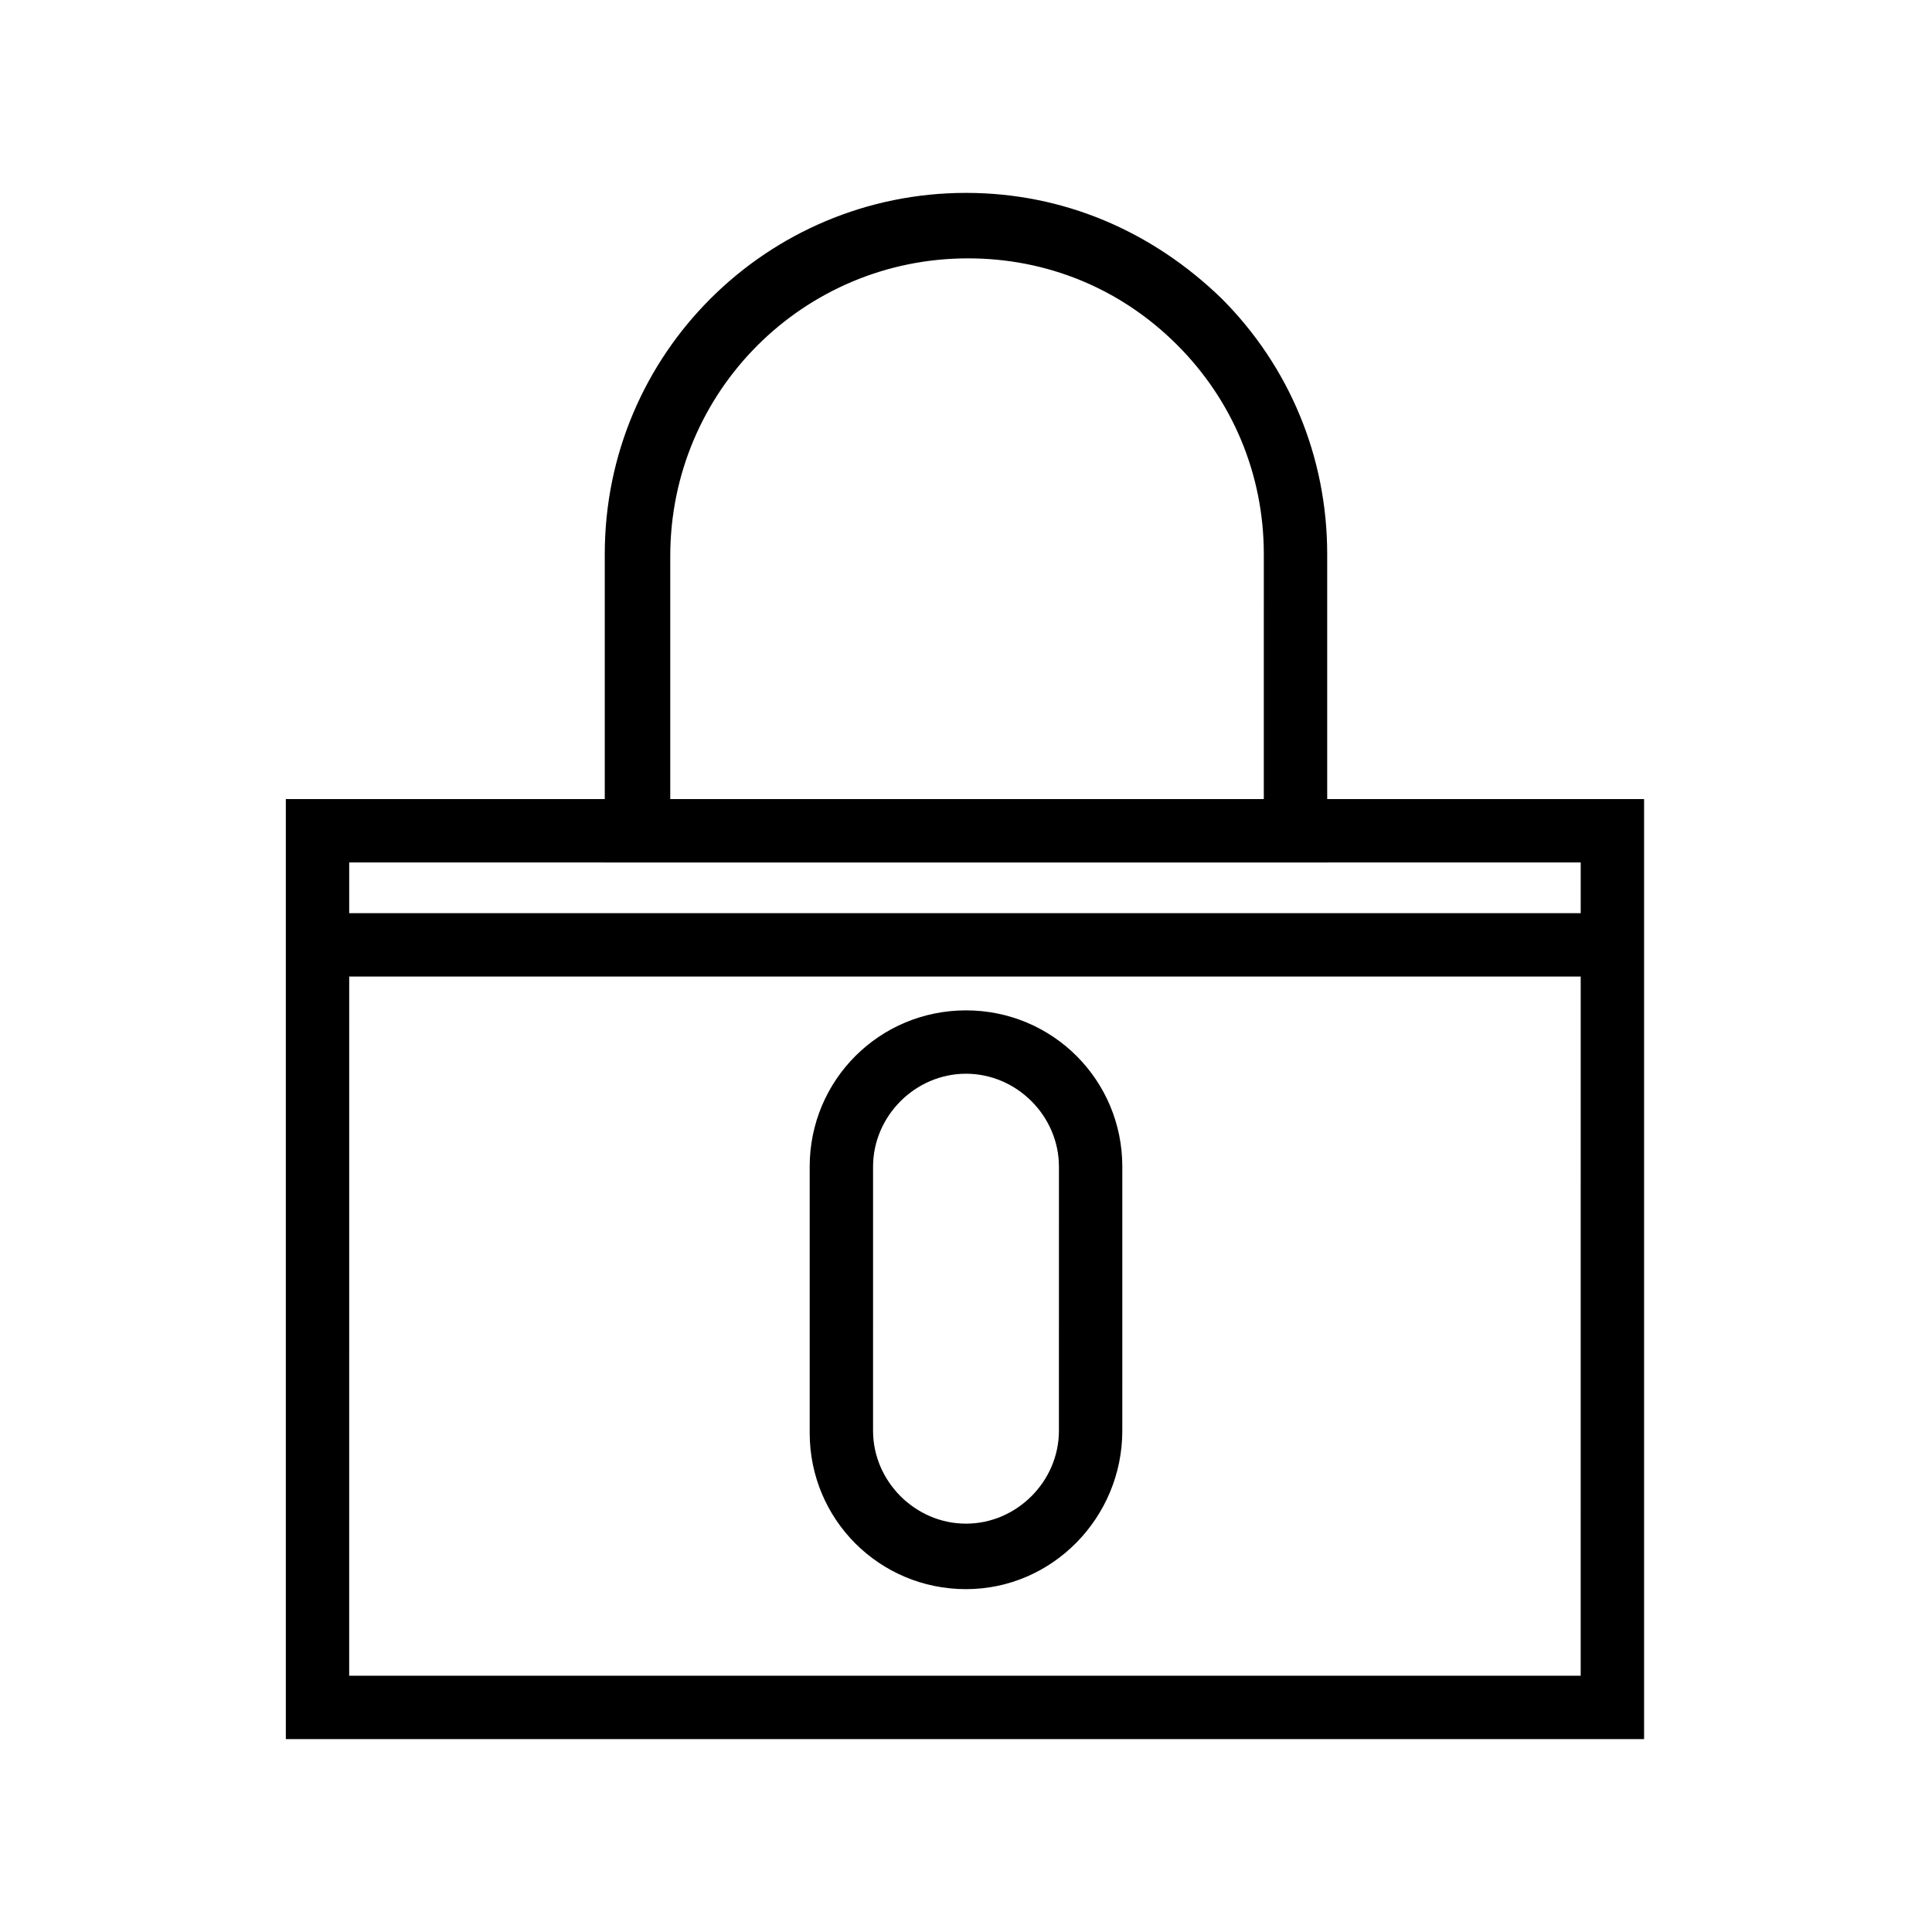 <?xml version="1.0" encoding="UTF-8"?>
<!-- Uploaded to: SVG Repo, www.svgrepo.com, Generator: SVG Repo Mixer Tools -->
<svg fill="#000000" width="800px" height="800px" version="1.1" viewBox="144 144 512 512" xmlns="http://www.w3.org/2000/svg">
 <g>
  <path d="m580.25 604.88h-360.5v-249.11h359.95v249.11zm-343.71-16.797h326.36l0.004-215.52h-326.36z"/>
  <path d="m495.72 372.57h-191.45v-81.73c0-53.18 43.105-95.723 95.727-95.723 25.75 0 49.262 10.078 67.734 27.988 17.914 17.914 27.988 41.984 27.988 67.734zm-174.66-16.797h157.86l0.004-64.934c0-21.273-8.398-40.863-22.953-55.418-15.113-15.113-34.707-22.953-55.418-22.953-43.664 0-78.93 35.266-78.93 78.93v64.375z"/>
  <path d="m400 565.14c-22.953 0-41.426-18.473-41.426-41.426v-70.531c0-22.953 18.473-41.426 41.426-41.426s41.426 18.473 41.426 41.426l-0.004 69.973c0 22.949-18.473 41.984-41.422 41.984zm0-136.59c-13.434 0-24.629 11.195-24.629 24.629l-0.004 69.977c0 13.434 11.195 24.629 24.629 24.629s24.629-11.195 24.629-24.629l0.004-69.973c0-13.438-11.195-24.633-24.629-24.633z"/>
  <path d="m228.14 386h343.15v16.793h-343.15z"/>
 </g>
</svg>